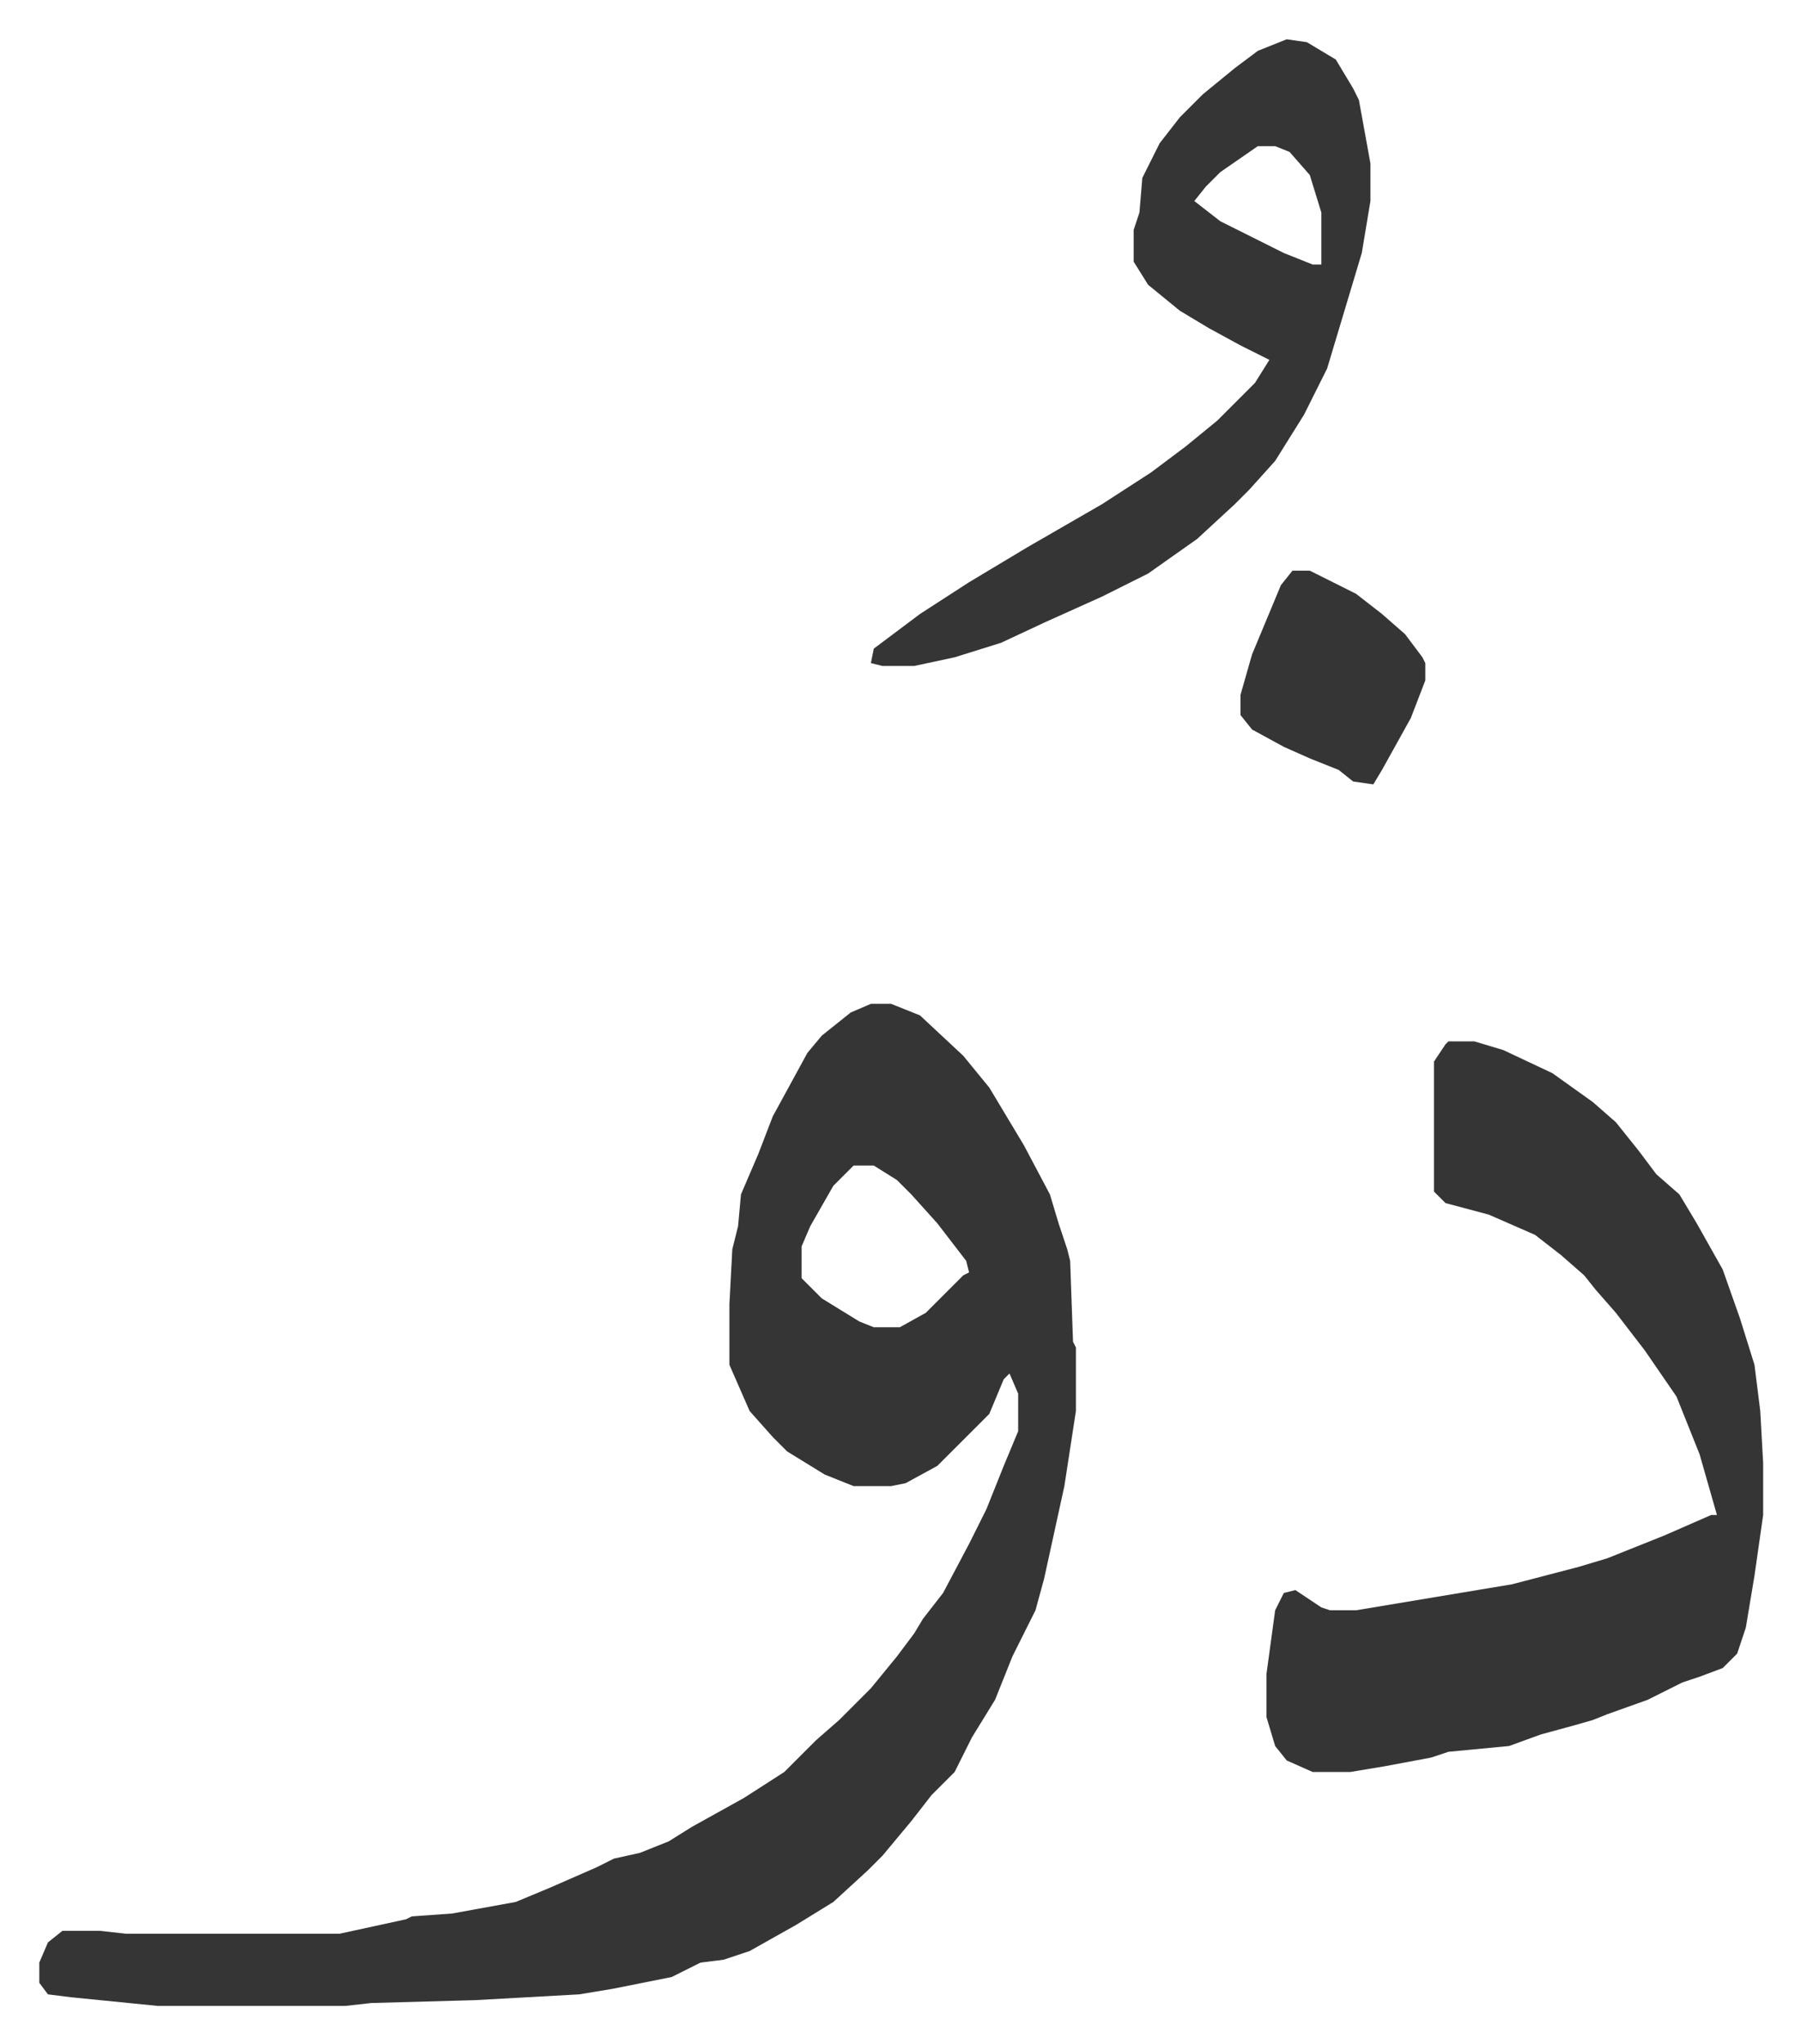 <svg xmlns="http://www.w3.org/2000/svg" role="img" viewBox="-13.61 380.39 623.72 707.72"><path fill="#353535" id="rule_normal" d="M288 728h7l10 4 15 14 9 11 12 20 9 17 3 10 3 9 1 4 1 28 1 2v22l-4 26-7 32-3 11-8 16-6 15-8 13-6 12-8 8-7 9-10 12-5 5-12 11-13 8-16 9-9 3-8 1-10 5-20 4-12 2-36 2-36 1-9 1H41l-30-3-8-1-3-4v-7l3-7 5-4h13l9 1h74l23-5 2-1 14-1 22-4 12-5 16-7 6-3 9-2 10-4 8-5 18-10 14-9 11-11 8-7 11-11 9-11 6-8 3-5 7-9 9-17 6-12 6-15 5-12v-13l-3-7-2 2-5 12-18 18-11 6-5 1h-13l-10-4-13-8-5-5-8-9-7-16v-21l1-19 2-8 1-11 6-14 5-13 12-22 5-6 10-8zm-6 56l-7 7-8 14-3 7v11l7 7 13 8 5 2h9l9-5 13-13 2-1-1-4-10-13-9-10-5-5-8-5zm206-43h9l10 3 17 8 14 10 8 7 8 10 6 8 8 7 6 10 9 16 6 17 5 16 2 16 1 18v18l-3 21-3 18-3 9-5 5-8 3-6 2-12 6-14 5-5 2-7 2-11 3-11 4-21 2-6 2-16 3-12 2h-13l-9-4-4-5-3-10v-15l3-22 3-6 4-1 9 6 3 1h9l18-3 36-6 23-6 10-3 20-8 16-7h2l-6-21-8-20-11-16-10-13-7-8-4-5-8-7-9-7-16-7-15-4-4-4v-45l4-6zm-56-347l7 1 10 6 6 10 2 4 4 22v13l-3 18-6 20-6 20-8 16-10 16-9 10-5 5-13 12-17 12-16 8-20 9-15 7-16 5-14 3h-11l-4-1 1-5 16-12 17-11 20-12 26-15 17-11 12-9 11-9 13-13 5-8-10-5-11-6-10-6-11-9-5-8v-11l2-6 1-12 6-12 7-9 8-8 11-9 8-6zm-10 37l-13 9-5 5-4 5 9 7 22 11 10 4h3v-18l-4-13-7-8-5-2zm12 147h6l16 8 9 7 8 7 6 8 1 2v6l-5 13-10 18-3 5-7-1-5-4-10-4-9-4-11-6-4-5v-7l4-14 5-12 5-12z"/></svg>
